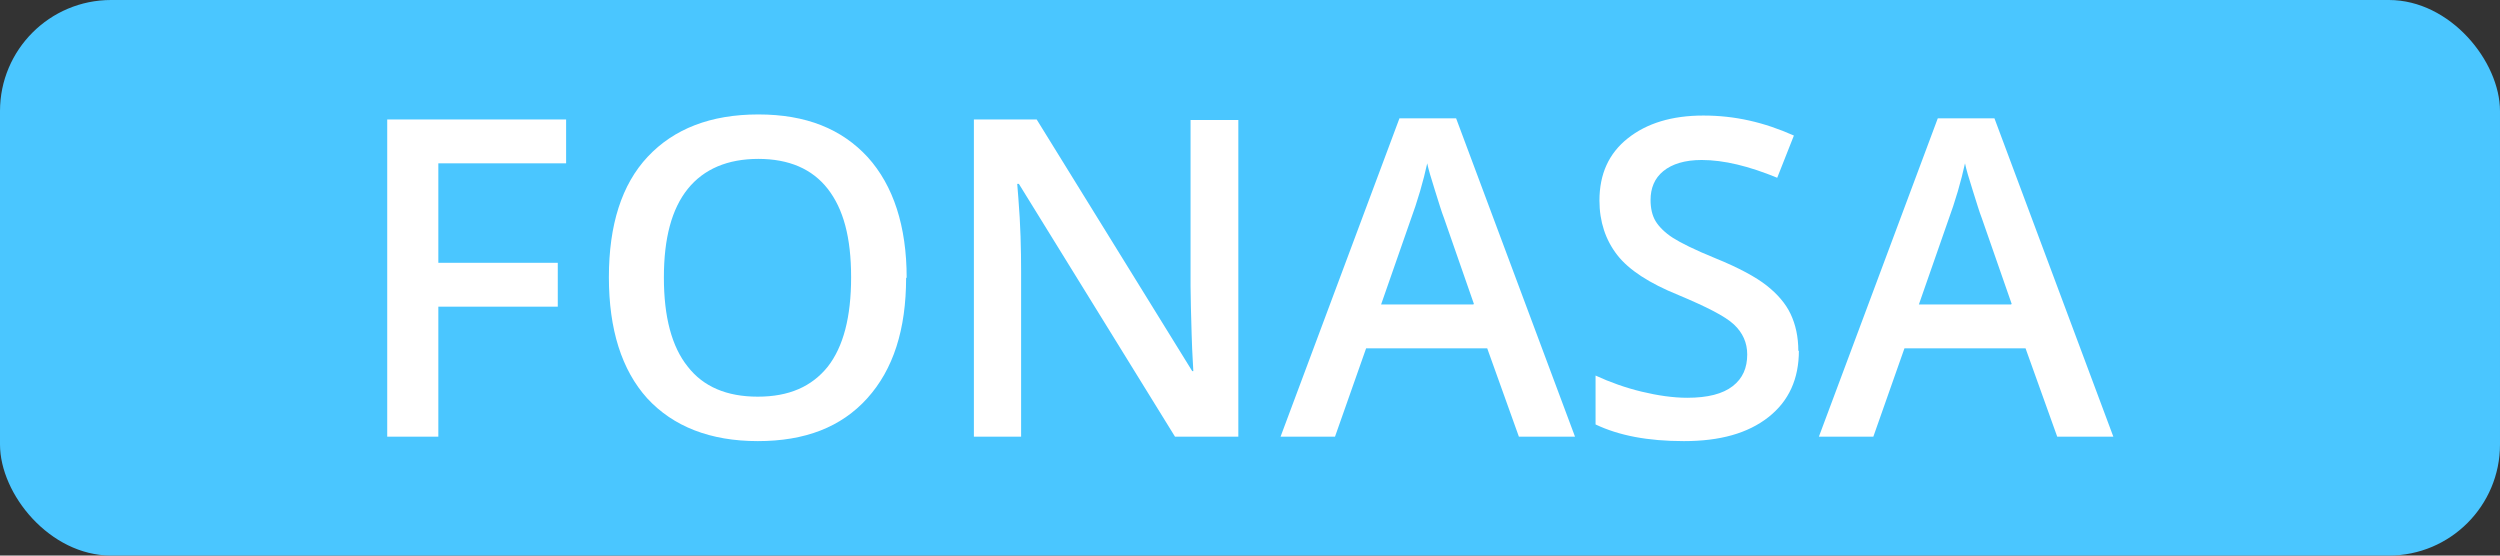 <?xml version="1.0" encoding="UTF-8"?><svg id="uuid-cf76f44b-0b2a-4bef-9603-5874095edaf8" xmlns="http://www.w3.org/2000/svg" viewBox="0 0 45 10"><rect x="0" y="0" width="45" height="10" fill="#333333" stroke="none"/><defs><style>.uuid-2f39af46-76fd-4e4a-b21f-73f3441f0912{fill:#4ac6ff;}.uuid-2f39af46-76fd-4e4a-b21f-73f3441f0912,.uuid-bf6897d0-eeb3-4f11-bcff-e0a2e355e30c{stroke-width:0px;}.uuid-bf6897d0-eeb3-4f11-bcff-e0a2e355e30c{fill:#fff;}</style></defs><g id="uuid-93d43d4e-1c7f-478b-8259-e439f59bae1e"><rect class="uuid-2f39af46-76fd-4e4a-b21f-73f3441f0912" x="0" y="0" width="45" height="10" rx="2" ry="2"/><path class="uuid-bf6897d0-eeb3-4f11-bcff-e0a2e355e30c" d="M7.9,7.86h-.93V2.15h3.22v.79h-2.3v1.79h2.15v.79h-2.15v2.34Z"/><path class="uuid-bf6897d0-eeb3-4f11-bcff-e0a2e355e30c" d="M16.31,5c0,.93-.23,1.65-.7,2.17s-1.12.77-1.97.77-1.52-.26-1.99-.77c-.46-.51-.69-1.24-.69-2.18s.23-1.67.7-2.17,1.13-.76,1.99-.76,1.5.26,1.97.77c.46.51.7,1.24.7,2.17ZM11.95,5c0,.7.14,1.24.43,1.6.28.36.7.54,1.26.54s.97-.18,1.26-.54c.28-.36.42-.89.42-1.61s-.14-1.23-.42-1.59c-.28-.36-.7-.54-1.25-.54s-.98.18-1.27.54-.43.89-.43,1.59Z"/><path class="uuid-bf6897d0-eeb3-4f11-bcff-e0a2e355e30c" d="M22.29,7.86h-1.14l-2.81-4.55h-.03l.02.25c.04.48.05.93.05,1.33v2.97h-.85V2.15h1.13l2.8,4.53h.02c0-.06-.02-.28-.03-.65s-.02-.67-.02-.88v-2.99h.86v5.71Z"/><path class="uuid-bf6897d0-eeb3-4f11-bcff-e0a2e355e30c" d="M27.34,7.86l-.57-1.59h-2.18l-.56,1.59h-.98l2.14-5.73h1.02l2.14,5.73h-.99ZM26.53,5.47l-.54-1.55c-.04-.1-.09-.27-.16-.49-.07-.22-.12-.39-.14-.49-.07.32-.17.67-.31,1.05l-.52,1.49h1.66Z"/><path class="uuid-bf6897d0-eeb3-4f11-bcff-e0a2e355e30c" d="M32.38,6.31c0,.51-.18.91-.55,1.2s-.87.43-1.52.43-1.17-.1-1.59-.3v-.88c.26.12.54.22.83.29s.57.11.82.11c.37,0,.64-.07.82-.21s.26-.33.26-.57c0-.21-.08-.39-.24-.54-.16-.15-.5-.32-1-.53-.52-.21-.89-.45-1.1-.72-.21-.27-.32-.6-.32-.98,0-.48.17-.85.51-1.12.34-.27.79-.41,1.36-.41s1.09.12,1.63.36l-.3.76c-.51-.21-.96-.32-1.36-.32-.3,0-.53.07-.69.2s-.23.31-.23.52c0,.15.03.28.09.38s.17.21.31.3c.14.09.4.22.77.37.42.17.73.34.92.49s.34.32.43.51c.09.19.14.41.14.67Z"/><path class="uuid-bf6897d0-eeb3-4f11-bcff-e0a2e355e30c" d="M37.03,7.86l-.57-1.59h-2.18l-.56,1.59h-.98l2.14-5.73h1.02l2.14,5.73h-.99ZM36.21,5.47l-.54-1.55c-.04-.1-.09-.27-.16-.49-.07-.22-.12-.39-.14-.49-.07.32-.17.67-.31,1.05l-.52,1.49h1.66Z"/></g></svg>